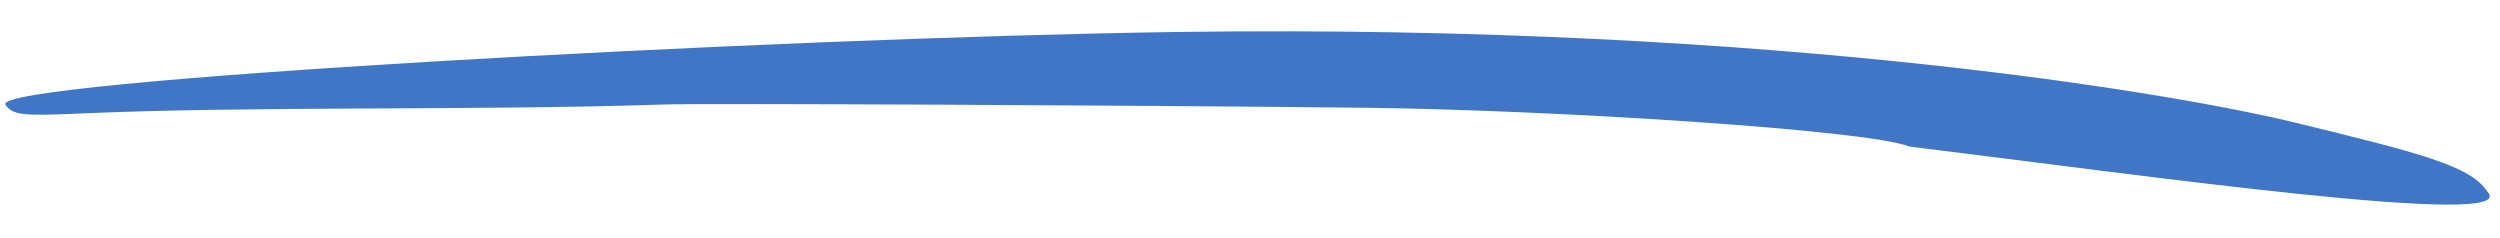 <svg width="63" height="6" viewBox="0 0 63 6" fill="none" xmlns="http://www.w3.org/2000/svg">
<path id="Vector 2" d="M57.827 3.087C60.938 3.848 62.255 4.17 62.68 4.827C63.614 5.785 54.028 4.418 48.113 3.693C47.082 3.271 39.083 2.769 34.418 2.716C28.569 2.651 17.742 2.601 16.753 2.633C11.811 2.796 6.318 2.663 1.87 2.867C0.605 2.921 0.308 2.901 0.138 2.638C-0.25 2.034 19.473 0.949 29.646 0.806C45.121 0.588 55.277 2.463 57.827 3.087Z" fill="#4176C6"/>
</svg>
